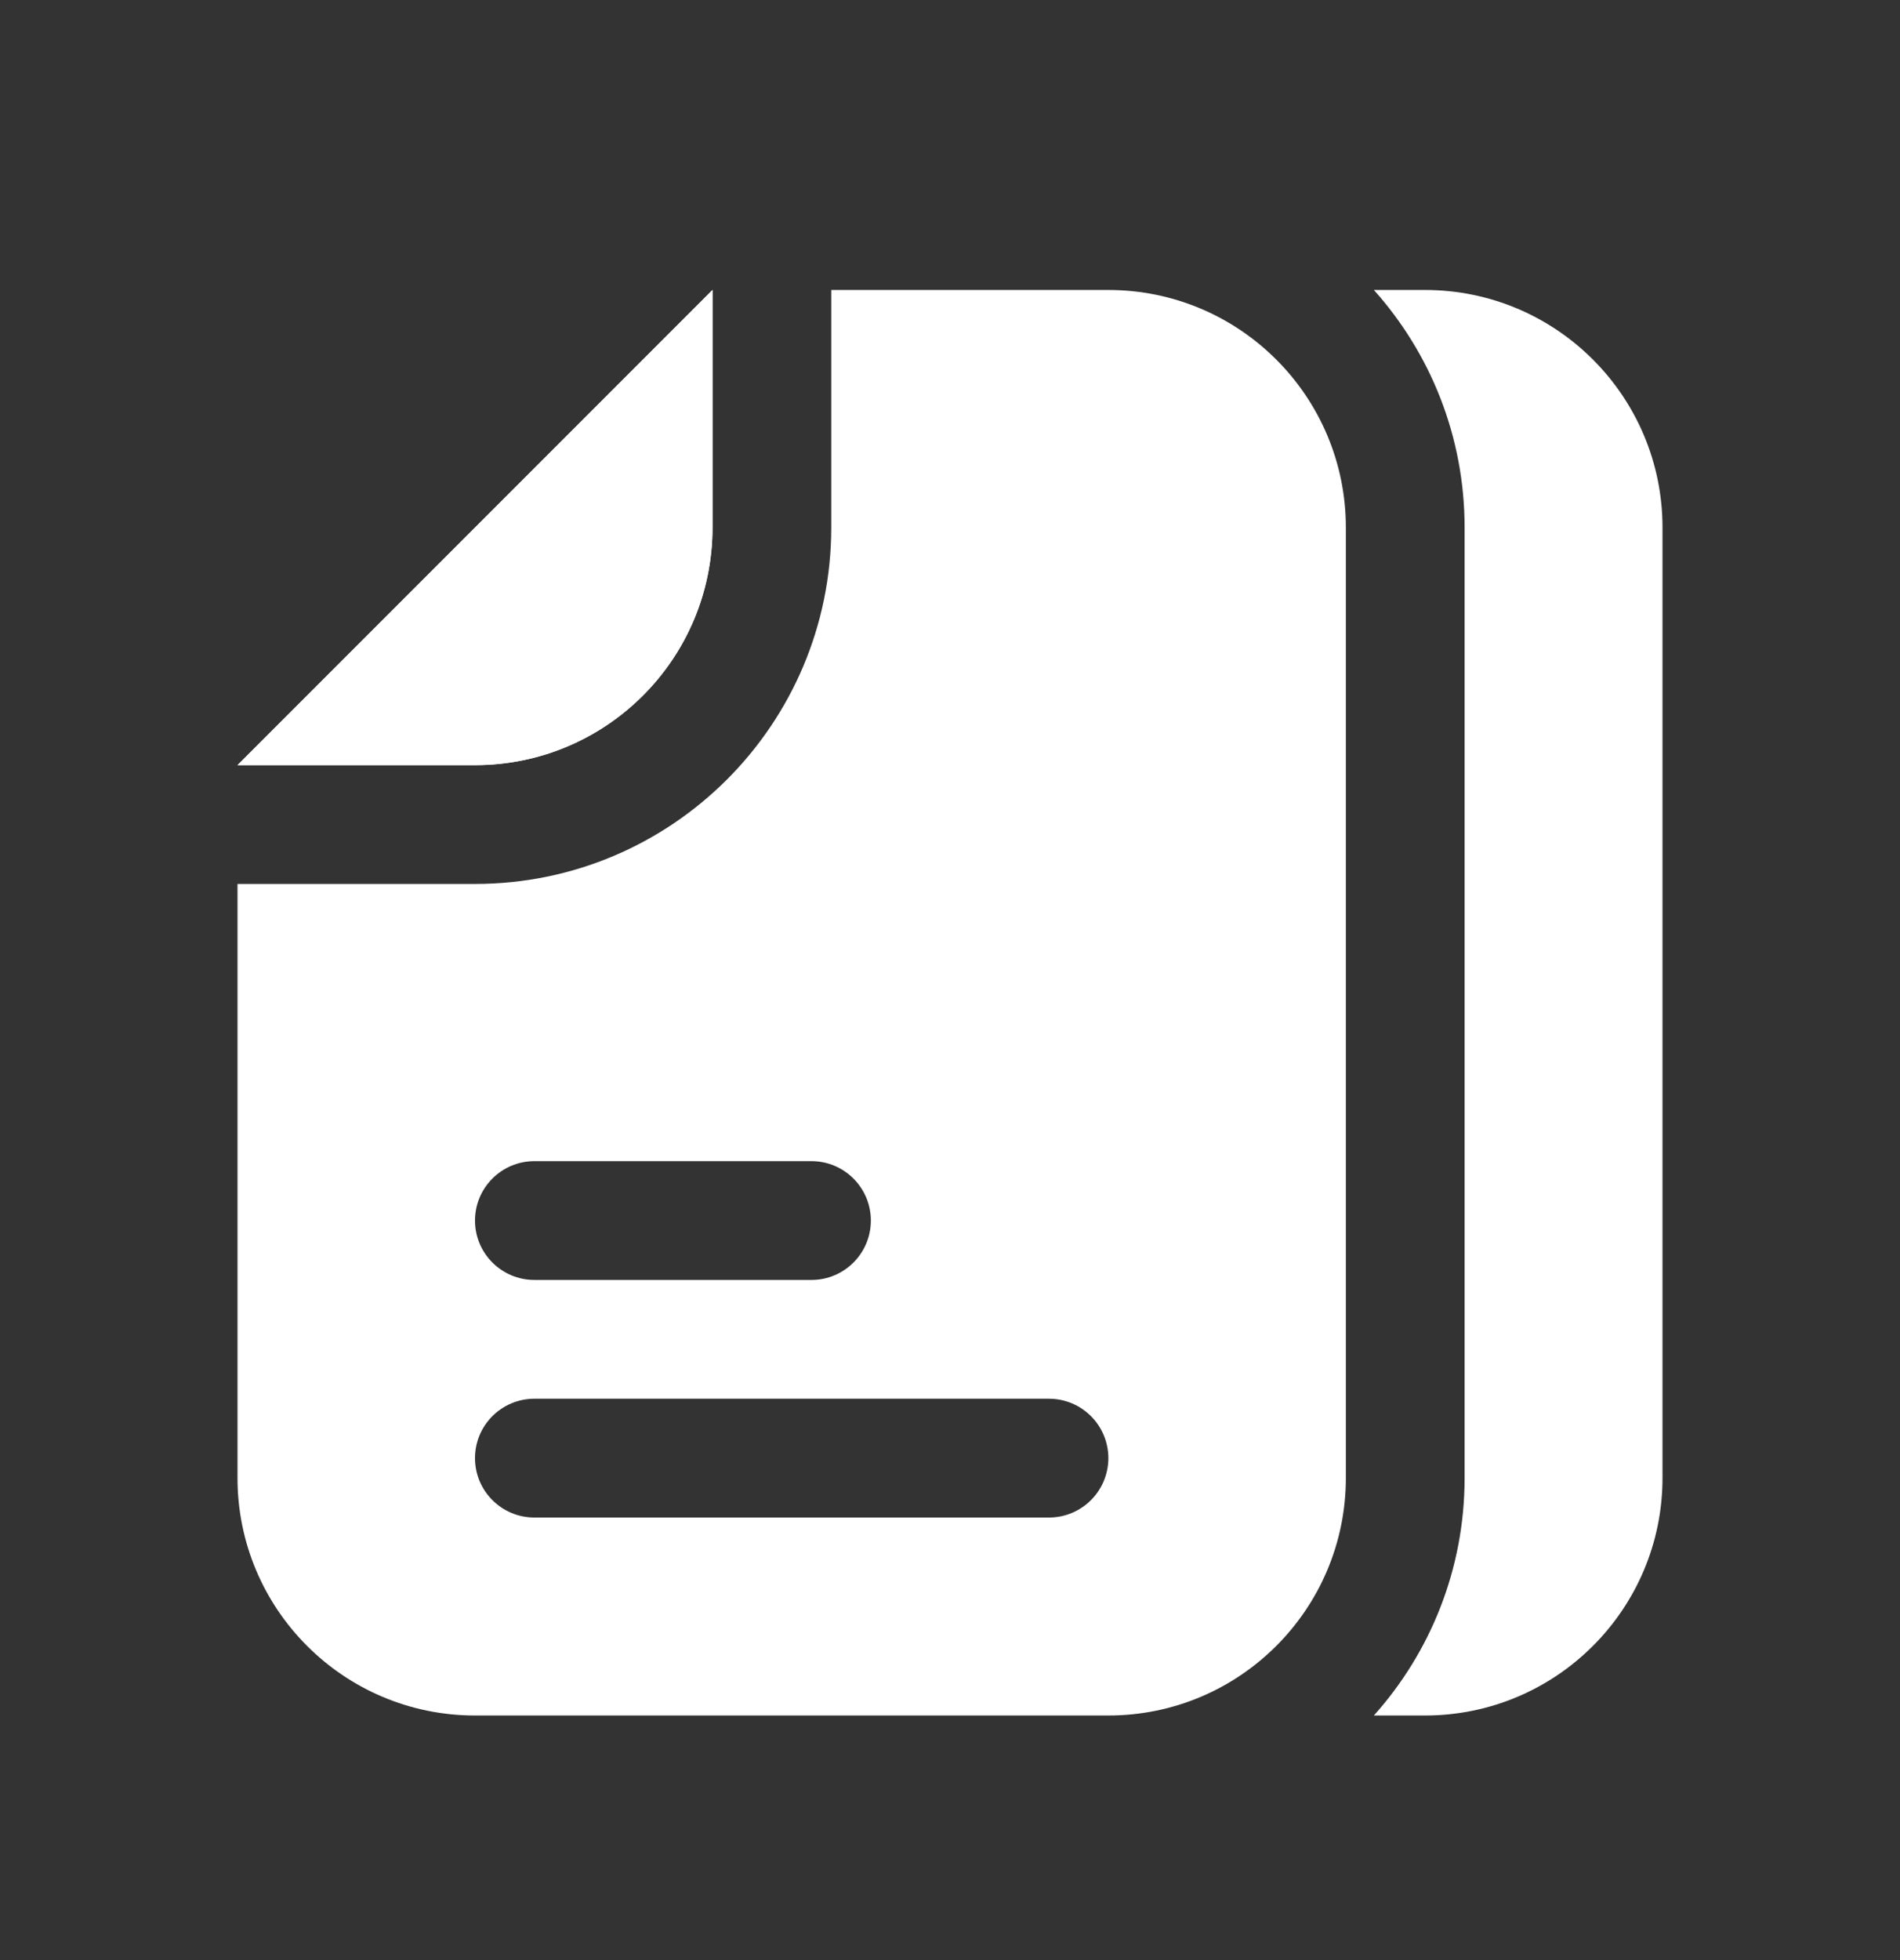 <svg width="32" height="33" viewBox="0 0 32 33" fill="none" xmlns="http://www.w3.org/2000/svg">
<rect x="0" y="0" width="32" height="33" fill="#333333" stroke="none"/>
<path d="M23.139 28.882H24C26.209 28.882 28 27.091 28 24.882V8.882C28 6.673 26.209 4.882 24 4.882H23.139C24.089 5.944 24.667 7.345 24.667 8.882V24.882C24.667 26.419 24.089 27.821 23.139 28.882Z" fill="white"/>
<path d="M8 12.882H4L12 4.882V8.882C12 11.091 10.209 12.882 8 12.882Z" fill="white"/>
<path d="M8 12.882H4L12 4.882V8.882C12 11.091 10.209 12.882 8 12.882Z" fill="white"/>
<path fill-rule="evenodd" clip-rule="evenodd" d="M4 14.882V24.882C4 27.091 5.791 28.882 8 28.882H18.667C20.876 28.882 22.667 27.091 22.667 24.882V8.882C22.667 6.673 20.875 4.882 18.666 4.882H14V8.882C14 12.196 11.314 14.882 8 14.882H4ZM9 21.549H13.667C14.219 21.549 14.667 21.101 14.667 20.549C14.667 19.997 14.219 19.549 13.667 19.549H9C8.448 19.549 8 19.997 8 20.549C8 21.101 8.448 21.549 9 21.549ZM17.667 25.549H9C8.448 25.549 8 25.101 8 24.549C8 23.997 8.448 23.549 9 23.549H17.667C18.219 23.549 18.667 23.997 18.667 24.549C18.667 25.101 18.219 25.549 17.667 25.549Z" fill="white"/>
</svg>
